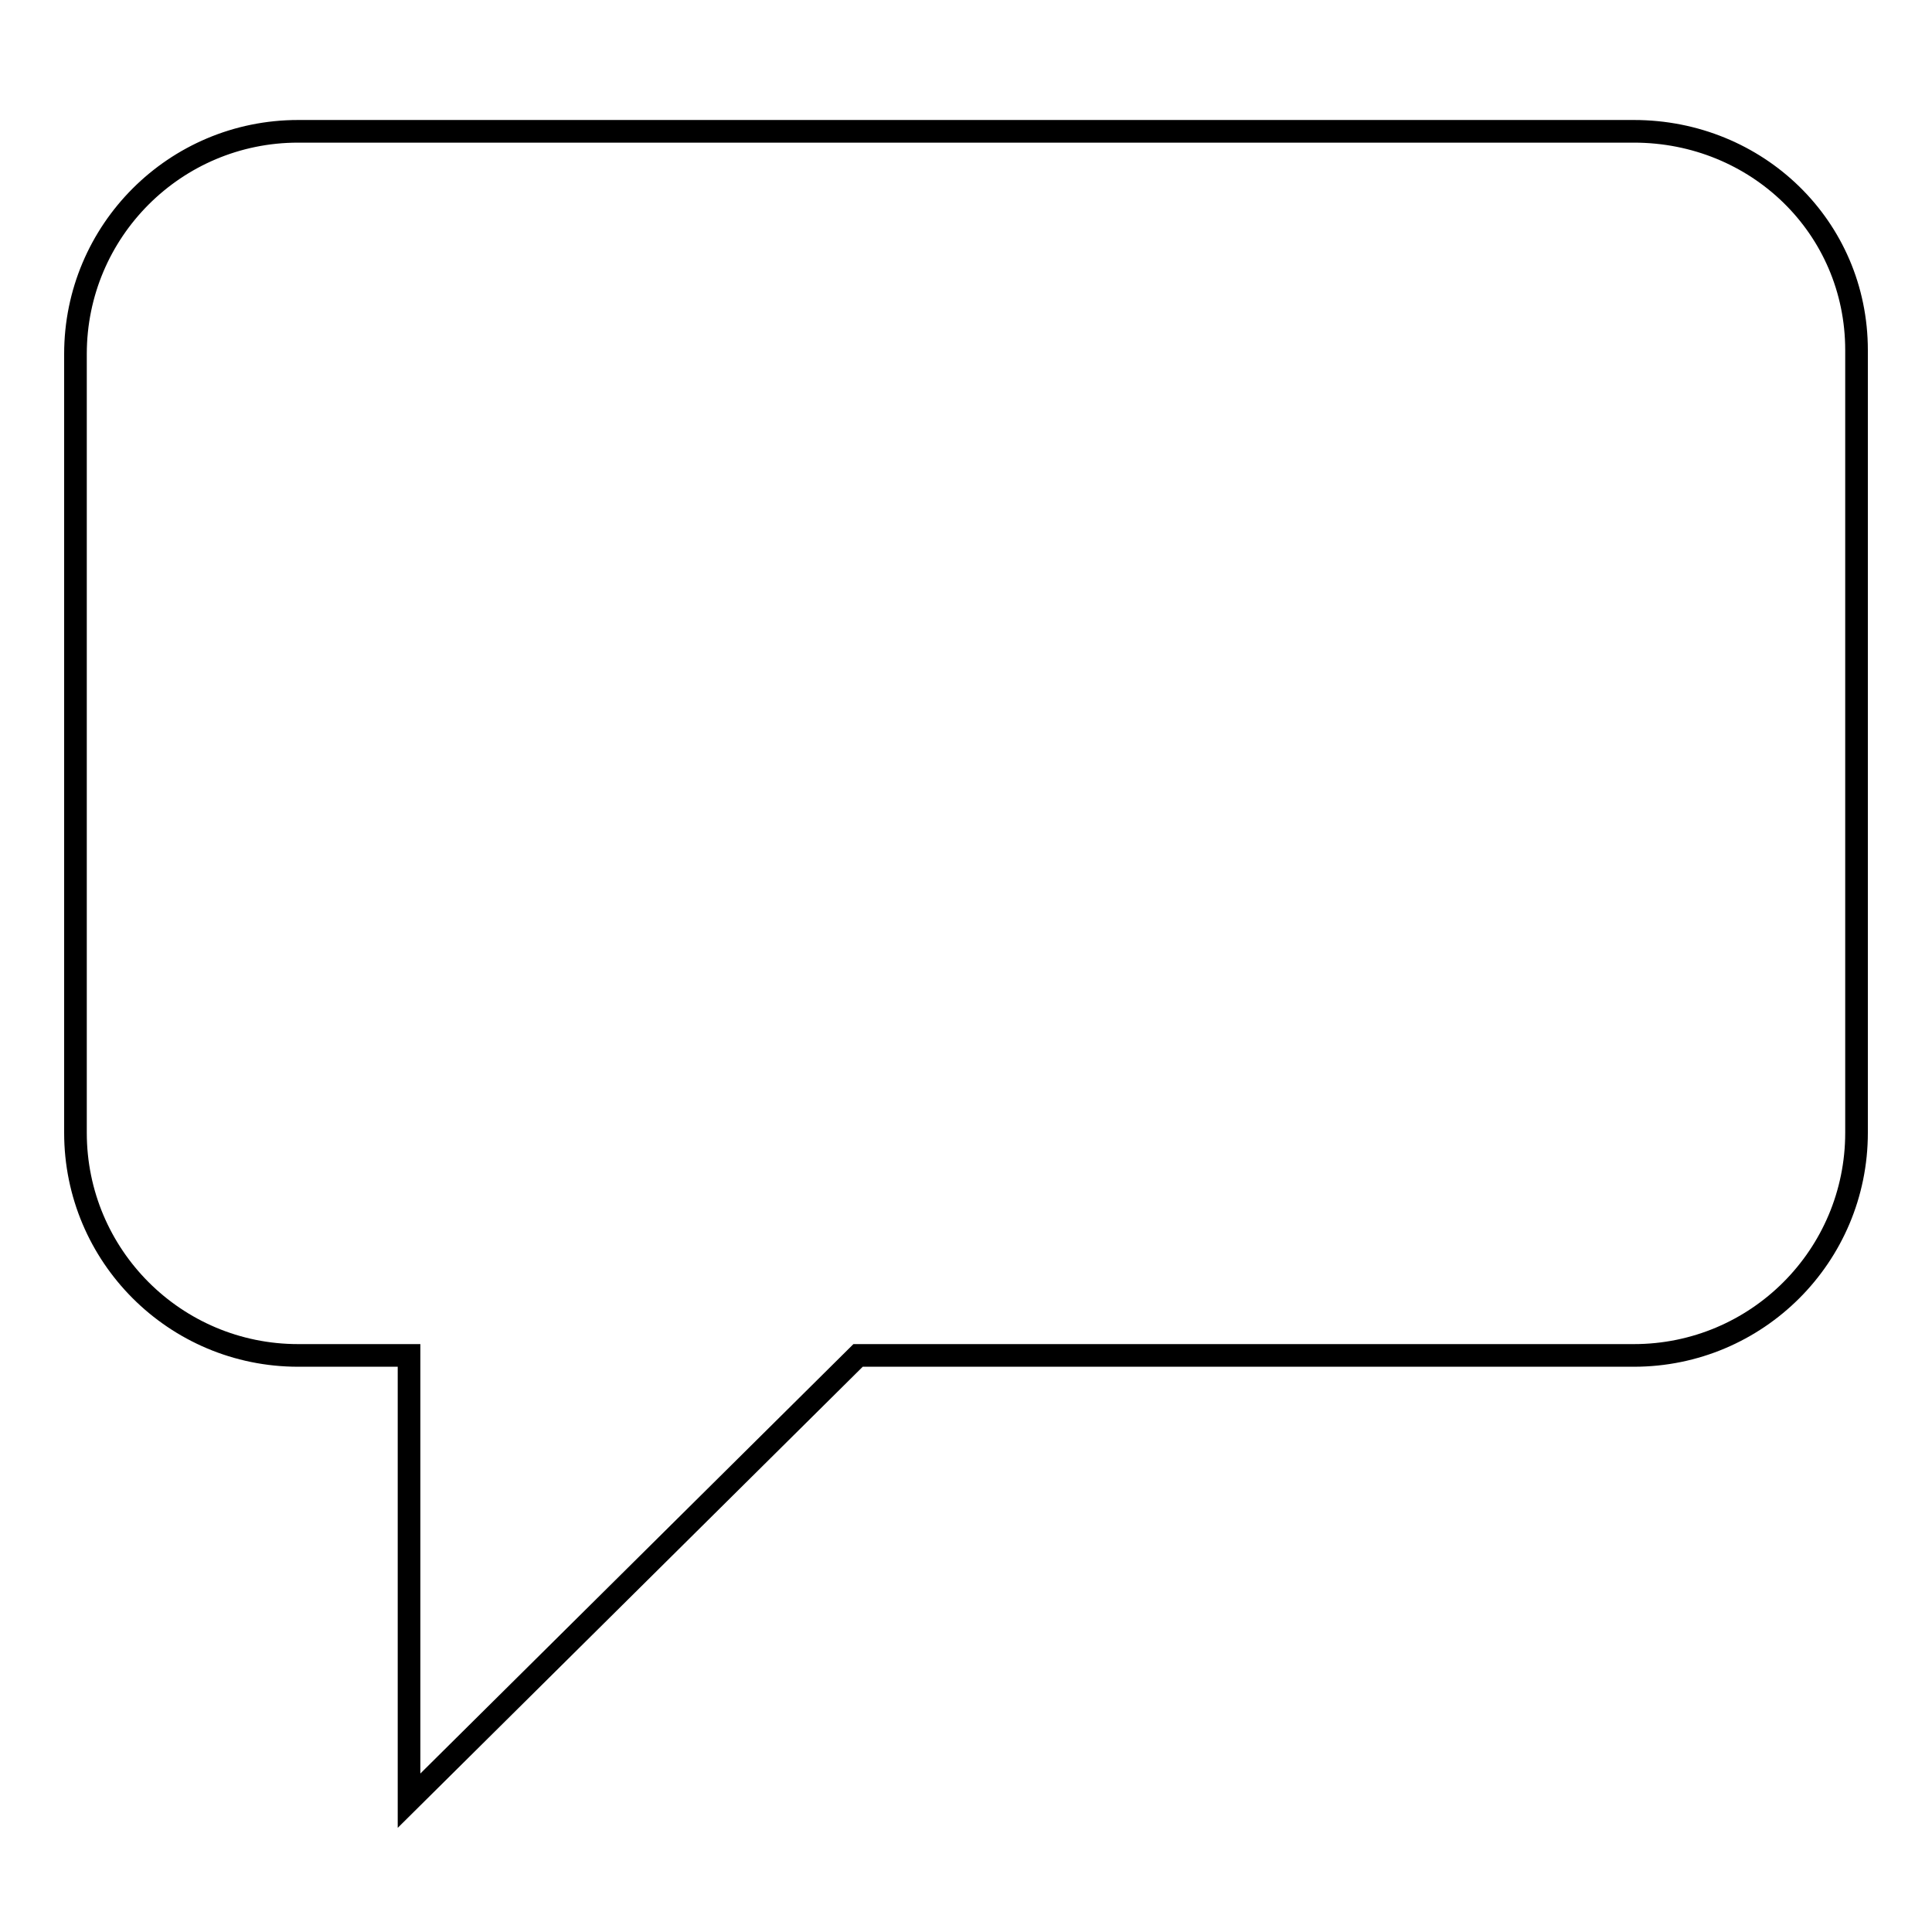 <?xml version="1.0" encoding="utf-8"?>
<!-- Svg Vector Icons : http://www.onlinewebfonts.com/icon -->
<!DOCTYPE svg PUBLIC "-//W3C//DTD SVG 1.1//EN" "http://www.w3.org/Graphics/SVG/1.1/DTD/svg11.dtd">
<svg version="1.1" xmlns="http://www.w3.org/2000/svg" xmlns:xlink="http://www.w3.org/1999/xlink" x="0px" y="0px" viewBox="0 0 256 256" enable-background="new 0 0 256 256" xml:space="preserve">
<g><g><path stroke-width="3" fill-opacity="0" stroke="#000000"  d="M39.5,17.4h177c16.3,0,29.5,12.7,29.5,29v103.7c0,16.3-13.2,29.5-29.5,29.5H113.7l-59.5,59v-59H39.5c-16.3,0-29.5-13.2-29.5-29.5V46.9C10,30.6,23.2,17.4,39.5,17.4z"/></g></g>
</svg>